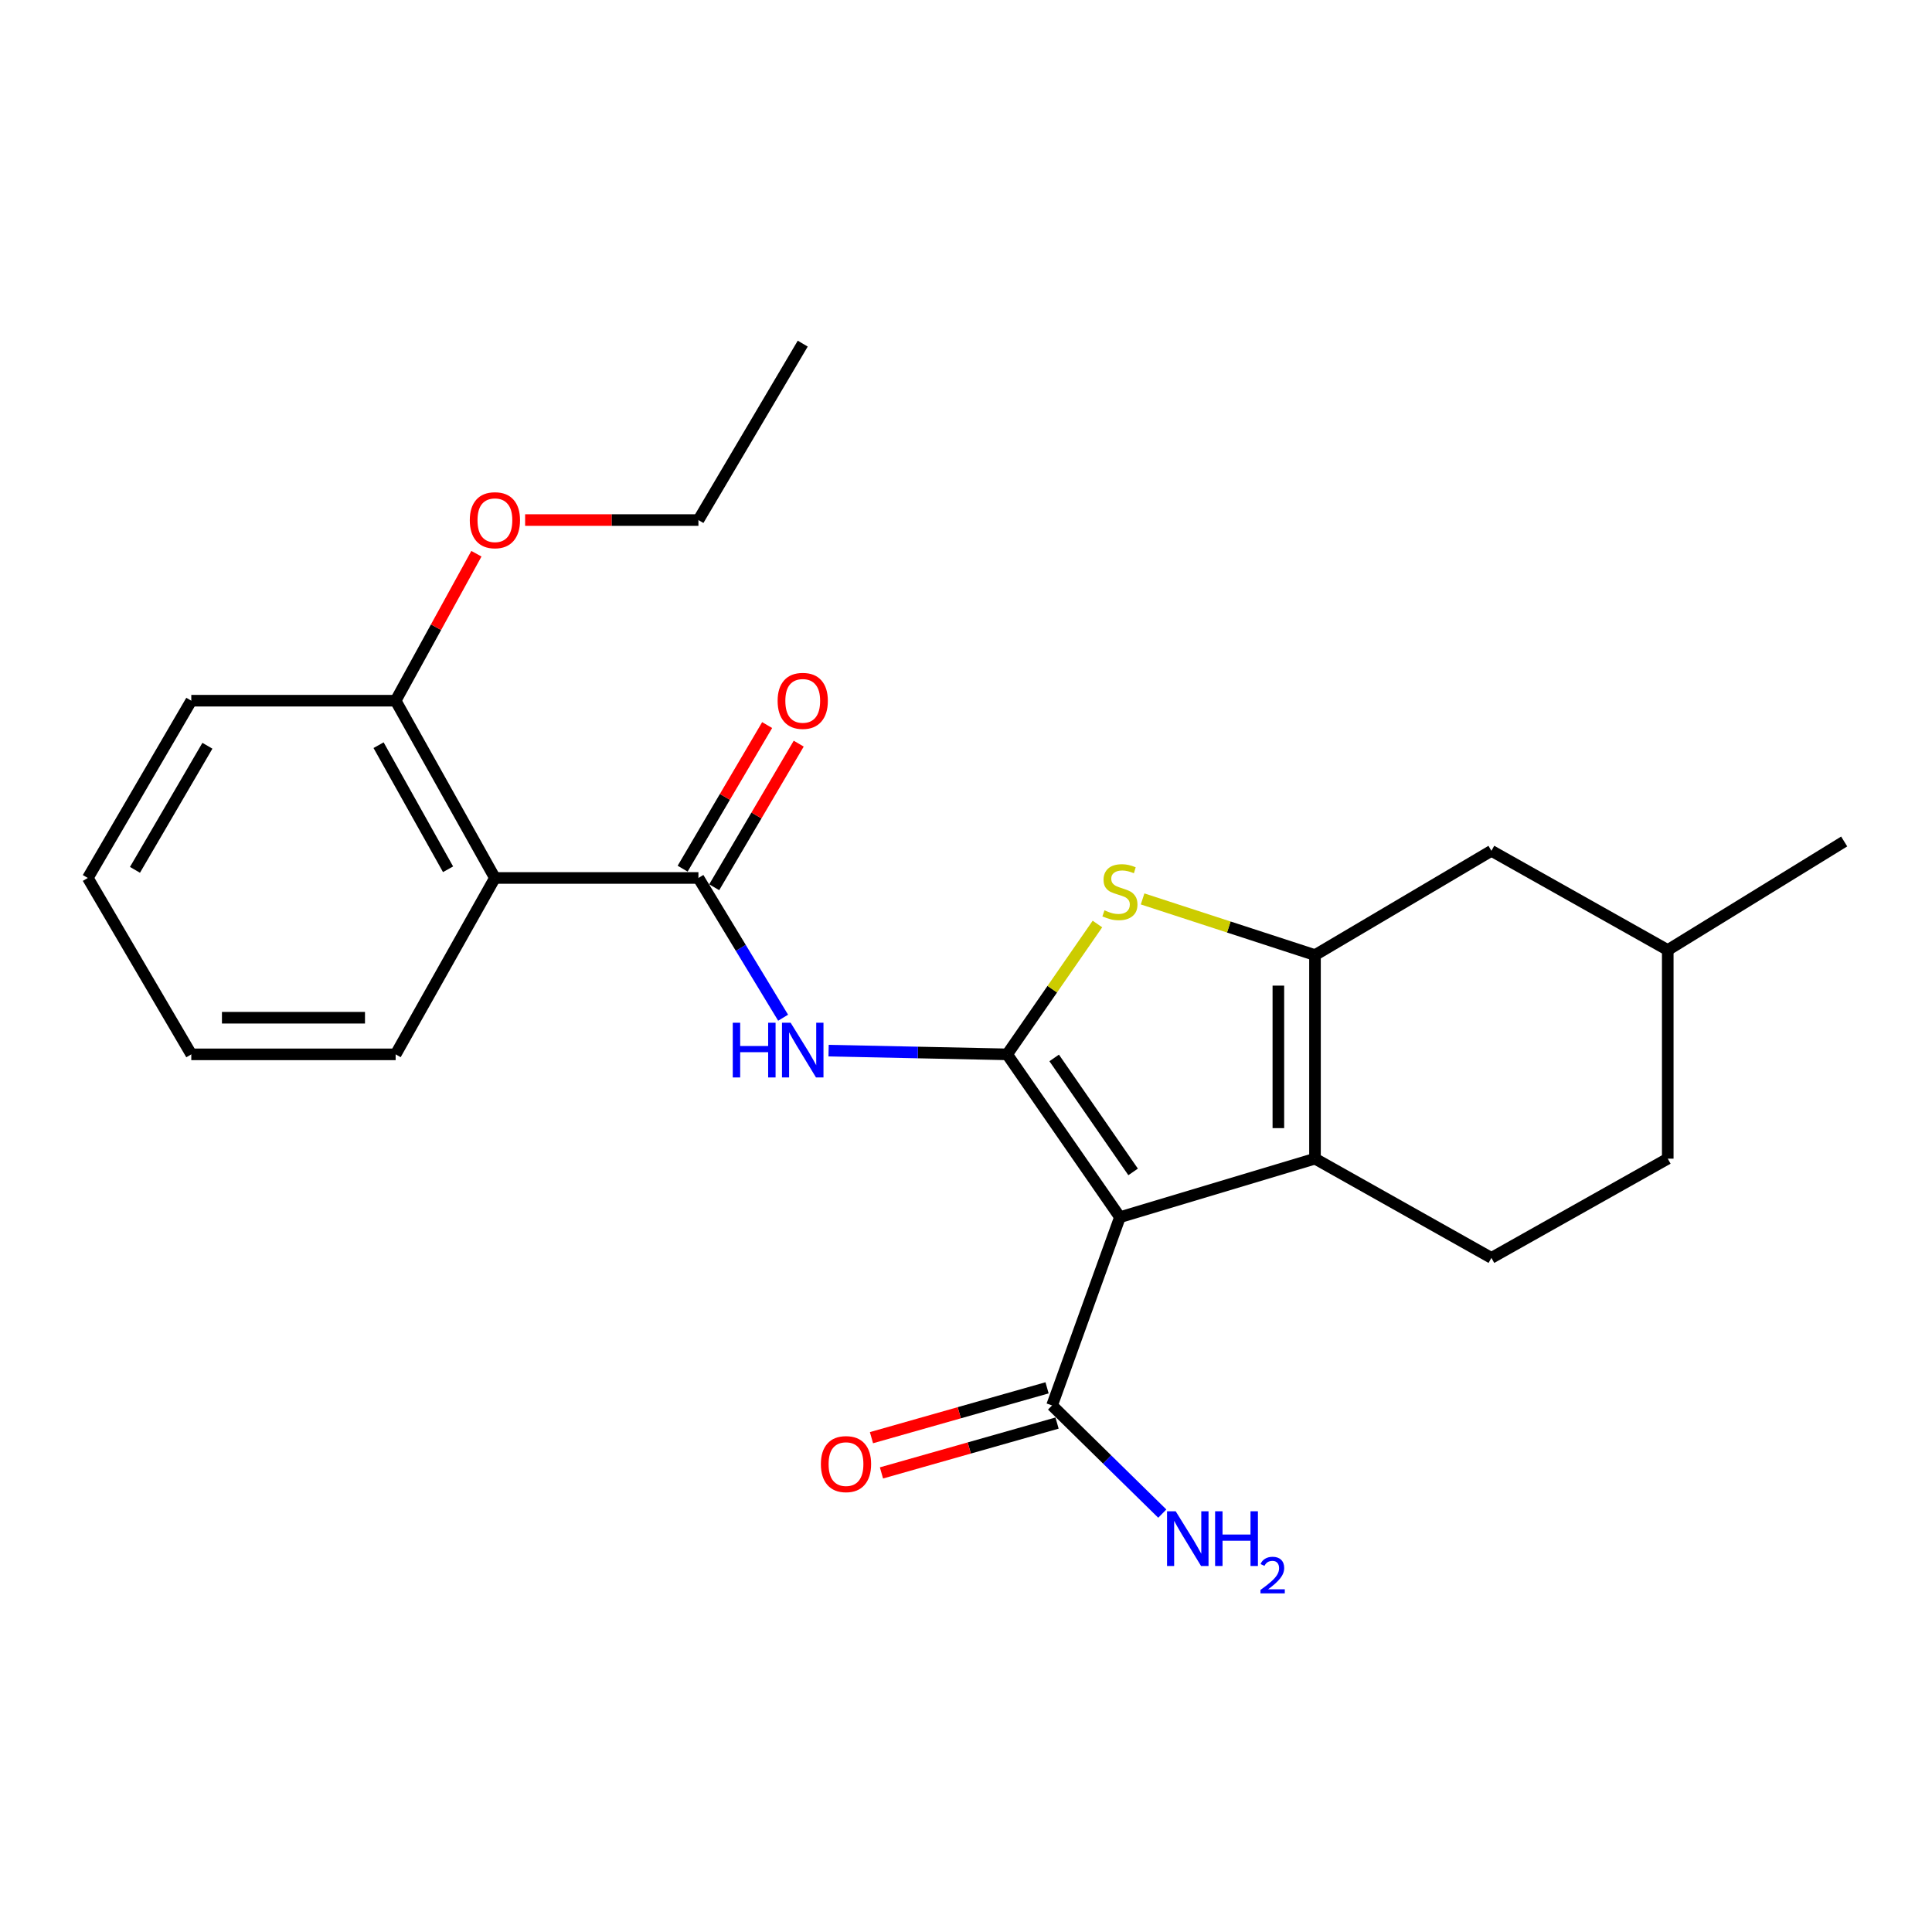 <?xml version='1.0' encoding='iso-8859-1'?>
<svg version='1.1' baseProfile='full'
              xmlns='http://www.w3.org/2000/svg'
                      xmlns:rdkit='http://www.rdkit.org/xml'
                      xmlns:xlink='http://www.w3.org/1999/xlink'
                  xml:space='preserve'
width='1000px' height='1000px' viewBox='0 0 1000 1000'>
<!-- END OF HEADER -->
<rect style='opacity:1.0;fill:#FFFFFF;stroke:none' width='1000' height='1000' x='0' y='0'> </rect>
<path class='bond-0' d='M 521.297,545.732 L 579.671,630.016' style='fill:none;fill-rule:evenodd;stroke:#000000;stroke-width:6px;stroke-linecap:butt;stroke-linejoin:miter;stroke-opacity:1' />
<path class='bond-0' d='M 545.639,547.58 L 586.501,606.579' style='fill:none;fill-rule:evenodd;stroke:#000000;stroke-width:6px;stroke-linecap:butt;stroke-linejoin:miter;stroke-opacity:1' />
<path class='bond-3' d='M 521.297,545.732 L 544.663,512' style='fill:none;fill-rule:evenodd;stroke:#000000;stroke-width:6px;stroke-linecap:butt;stroke-linejoin:miter;stroke-opacity:1' />
<path class='bond-3' d='M 544.663,512 L 568.028,478.268' style='fill:none;fill-rule:evenodd;stroke:#CCCC00;stroke-width:6px;stroke-linecap:butt;stroke-linejoin:miter;stroke-opacity:1' />
<path class='bond-4' d='M 521.297,545.732 L 475.089,544.771' style='fill:none;fill-rule:evenodd;stroke:#000000;stroke-width:6px;stroke-linecap:butt;stroke-linejoin:miter;stroke-opacity:1' />
<path class='bond-4' d='M 475.089,544.771 L 428.881,543.809' style='fill:none;fill-rule:evenodd;stroke:#0000FF;stroke-width:6px;stroke-linecap:butt;stroke-linejoin:miter;stroke-opacity:1' />
<path class='bond-1' d='M 579.671,630.016 L 680.639,599.724' style='fill:none;fill-rule:evenodd;stroke:#000000;stroke-width:6px;stroke-linecap:butt;stroke-linejoin:miter;stroke-opacity:1' />
<path class='bond-7' d='M 579.671,630.016 L 544.543,727.455' style='fill:none;fill-rule:evenodd;stroke:#000000;stroke-width:6px;stroke-linecap:butt;stroke-linejoin:miter;stroke-opacity:1' />
<path class='bond-8' d='M 680.639,599.724 L 771.948,651.082' style='fill:none;fill-rule:evenodd;stroke:#000000;stroke-width:6px;stroke-linecap:butt;stroke-linejoin:miter;stroke-opacity:1' />
<path class='bond-24' d='M 680.639,599.724 L 680.639,494.353' style='fill:none;fill-rule:evenodd;stroke:#000000;stroke-width:6px;stroke-linecap:butt;stroke-linejoin:miter;stroke-opacity:1' />
<path class='bond-24' d='M 661.679,583.918 L 661.679,510.158' style='fill:none;fill-rule:evenodd;stroke:#000000;stroke-width:6px;stroke-linecap:butt;stroke-linejoin:miter;stroke-opacity:1' />
<path class='bond-2' d='M 680.639,494.353 L 636.022,479.817' style='fill:none;fill-rule:evenodd;stroke:#000000;stroke-width:6px;stroke-linecap:butt;stroke-linejoin:miter;stroke-opacity:1' />
<path class='bond-2' d='M 636.022,479.817 L 591.405,465.282' style='fill:none;fill-rule:evenodd;stroke:#CCCC00;stroke-width:6px;stroke-linecap:butt;stroke-linejoin:miter;stroke-opacity:1' />
<path class='bond-9' d='M 680.639,494.353 L 771.948,440.382' style='fill:none;fill-rule:evenodd;stroke:#000000;stroke-width:6px;stroke-linecap:butt;stroke-linejoin:miter;stroke-opacity:1' />
<path class='bond-5' d='M 405.336,526.766 L 383.42,490.6' style='fill:none;fill-rule:evenodd;stroke:#0000FF;stroke-width:6px;stroke-linecap:butt;stroke-linejoin:miter;stroke-opacity:1' />
<path class='bond-5' d='M 383.42,490.6 L 361.503,454.433' style='fill:none;fill-rule:evenodd;stroke:#000000;stroke-width:6px;stroke-linecap:butt;stroke-linejoin:miter;stroke-opacity:1' />
<path class='bond-6' d='M 361.503,454.433 L 256.164,454.433' style='fill:none;fill-rule:evenodd;stroke:#000000;stroke-width:6px;stroke-linecap:butt;stroke-linejoin:miter;stroke-opacity:1' />
<path class='bond-10' d='M 369.673,459.241 L 391.543,422.076' style='fill:none;fill-rule:evenodd;stroke:#000000;stroke-width:6px;stroke-linecap:butt;stroke-linejoin:miter;stroke-opacity:1' />
<path class='bond-10' d='M 391.543,422.076 L 413.413,384.911' style='fill:none;fill-rule:evenodd;stroke:#FF0000;stroke-width:6px;stroke-linecap:butt;stroke-linejoin:miter;stroke-opacity:1' />
<path class='bond-10' d='M 353.333,449.626 L 375.203,412.461' style='fill:none;fill-rule:evenodd;stroke:#000000;stroke-width:6px;stroke-linecap:butt;stroke-linejoin:miter;stroke-opacity:1' />
<path class='bond-10' d='M 375.203,412.461 L 397.073,375.295' style='fill:none;fill-rule:evenodd;stroke:#FF0000;stroke-width:6px;stroke-linecap:butt;stroke-linejoin:miter;stroke-opacity:1' />
<path class='bond-11' d='M 256.164,454.433 L 204.785,362.682' style='fill:none;fill-rule:evenodd;stroke:#000000;stroke-width:6px;stroke-linecap:butt;stroke-linejoin:miter;stroke-opacity:1' />
<path class='bond-11' d='M 231.915,449.934 L 195.95,385.708' style='fill:none;fill-rule:evenodd;stroke:#000000;stroke-width:6px;stroke-linecap:butt;stroke-linejoin:miter;stroke-opacity:1' />
<path class='bond-16' d='M 256.164,454.433 L 204.785,545.732' style='fill:none;fill-rule:evenodd;stroke:#000000;stroke-width:6px;stroke-linecap:butt;stroke-linejoin:miter;stroke-opacity:1' />
<path class='bond-12' d='M 541.954,718.336 L 496.512,731.238' style='fill:none;fill-rule:evenodd;stroke:#000000;stroke-width:6px;stroke-linecap:butt;stroke-linejoin:miter;stroke-opacity:1' />
<path class='bond-12' d='M 496.512,731.238 L 451.07,744.14' style='fill:none;fill-rule:evenodd;stroke:#FF0000;stroke-width:6px;stroke-linecap:butt;stroke-linejoin:miter;stroke-opacity:1' />
<path class='bond-12' d='M 547.133,736.575 L 501.691,749.477' style='fill:none;fill-rule:evenodd;stroke:#000000;stroke-width:6px;stroke-linecap:butt;stroke-linejoin:miter;stroke-opacity:1' />
<path class='bond-12' d='M 501.691,749.477 L 456.249,762.379' style='fill:none;fill-rule:evenodd;stroke:#FF0000;stroke-width:6px;stroke-linecap:butt;stroke-linejoin:miter;stroke-opacity:1' />
<path class='bond-13' d='M 544.543,727.455 L 573.07,755.448' style='fill:none;fill-rule:evenodd;stroke:#000000;stroke-width:6px;stroke-linecap:butt;stroke-linejoin:miter;stroke-opacity:1' />
<path class='bond-13' d='M 573.07,755.448 L 601.597,783.44' style='fill:none;fill-rule:evenodd;stroke:#0000FF;stroke-width:6px;stroke-linecap:butt;stroke-linejoin:miter;stroke-opacity:1' />
<path class='bond-14' d='M 771.948,651.082 L 863.226,599.724' style='fill:none;fill-rule:evenodd;stroke:#000000;stroke-width:6px;stroke-linecap:butt;stroke-linejoin:miter;stroke-opacity:1' />
<path class='bond-15' d='M 771.948,440.382 L 863.226,491.741' style='fill:none;fill-rule:evenodd;stroke:#000000;stroke-width:6px;stroke-linecap:butt;stroke-linejoin:miter;stroke-opacity:1' />
<path class='bond-17' d='M 204.785,362.682 L 225.687,324.645' style='fill:none;fill-rule:evenodd;stroke:#000000;stroke-width:6px;stroke-linecap:butt;stroke-linejoin:miter;stroke-opacity:1' />
<path class='bond-17' d='M 225.687,324.645 L 246.588,286.609' style='fill:none;fill-rule:evenodd;stroke:#FF0000;stroke-width:6px;stroke-linecap:butt;stroke-linejoin:miter;stroke-opacity:1' />
<path class='bond-18' d='M 204.785,362.682 L 99.014,362.682' style='fill:none;fill-rule:evenodd;stroke:#000000;stroke-width:6px;stroke-linecap:butt;stroke-linejoin:miter;stroke-opacity:1' />
<path class='bond-25' d='M 863.226,599.724 L 863.226,491.741' style='fill:none;fill-rule:evenodd;stroke:#000000;stroke-width:6px;stroke-linecap:butt;stroke-linejoin:miter;stroke-opacity:1' />
<path class='bond-20' d='M 863.226,491.741 L 954.545,435.548' style='fill:none;fill-rule:evenodd;stroke:#000000;stroke-width:6px;stroke-linecap:butt;stroke-linejoin:miter;stroke-opacity:1' />
<path class='bond-21' d='M 204.785,545.732 L 99.014,545.732' style='fill:none;fill-rule:evenodd;stroke:#000000;stroke-width:6px;stroke-linecap:butt;stroke-linejoin:miter;stroke-opacity:1' />
<path class='bond-21' d='M 188.919,526.773 L 114.88,526.773' style='fill:none;fill-rule:evenodd;stroke:#000000;stroke-width:6px;stroke-linecap:butt;stroke-linejoin:miter;stroke-opacity:1' />
<path class='bond-19' d='M 271.798,269.181 L 316.651,269.181' style='fill:none;fill-rule:evenodd;stroke:#FF0000;stroke-width:6px;stroke-linecap:butt;stroke-linejoin:miter;stroke-opacity:1' />
<path class='bond-19' d='M 316.651,269.181 L 361.503,269.181' style='fill:none;fill-rule:evenodd;stroke:#000000;stroke-width:6px;stroke-linecap:butt;stroke-linejoin:miter;stroke-opacity:1' />
<path class='bond-26' d='M 99.014,362.682 L 45.455,454.433' style='fill:none;fill-rule:evenodd;stroke:#000000;stroke-width:6px;stroke-linecap:butt;stroke-linejoin:miter;stroke-opacity:1' />
<path class='bond-26' d='M 107.354,386.002 L 69.862,450.229' style='fill:none;fill-rule:evenodd;stroke:#000000;stroke-width:6px;stroke-linecap:butt;stroke-linejoin:miter;stroke-opacity:1' />
<path class='bond-22' d='M 361.503,269.181 L 415.495,177.862' style='fill:none;fill-rule:evenodd;stroke:#000000;stroke-width:6px;stroke-linecap:butt;stroke-linejoin:miter;stroke-opacity:1' />
<path class='bond-23' d='M 99.014,545.732 L 45.455,454.433' style='fill:none;fill-rule:evenodd;stroke:#000000;stroke-width:6px;stroke-linecap:butt;stroke-linejoin:miter;stroke-opacity:1' />
<path  class='atom-4' d='M 571.671 471.179
Q 571.991 471.299, 573.311 471.859
Q 574.631 472.419, 576.071 472.779
Q 577.551 473.099, 578.991 473.099
Q 581.671 473.099, 583.231 471.819
Q 584.791 470.499, 584.791 468.219
Q 584.791 466.659, 583.991 465.699
Q 583.231 464.739, 582.031 464.219
Q 580.831 463.699, 578.831 463.099
Q 576.311 462.339, 574.791 461.619
Q 573.311 460.899, 572.231 459.379
Q 571.191 457.859, 571.191 455.299
Q 571.191 451.739, 573.591 449.539
Q 576.031 447.339, 580.831 447.339
Q 584.111 447.339, 587.831 448.899
L 586.911 451.979
Q 583.511 450.579, 580.951 450.579
Q 578.191 450.579, 576.671 451.739
Q 575.151 452.859, 575.191 454.819
Q 575.191 456.339, 575.951 457.259
Q 576.751 458.179, 577.871 458.699
Q 579.031 459.219, 580.951 459.819
Q 583.511 460.619, 585.031 461.419
Q 586.551 462.219, 587.631 463.859
Q 588.751 465.459, 588.751 468.219
Q 588.751 472.139, 586.111 474.259
Q 583.511 476.339, 579.151 476.339
Q 576.631 476.339, 574.711 475.779
Q 572.831 475.259, 570.591 474.339
L 571.671 471.179
' fill='#CCCC00'/>
<path  class='atom-5' d='M 379.275 529.371
L 383.115 529.371
L 383.115 541.411
L 397.595 541.411
L 397.595 529.371
L 401.435 529.371
L 401.435 557.691
L 397.595 557.691
L 397.595 544.611
L 383.115 544.611
L 383.115 557.691
L 379.275 557.691
L 379.275 529.371
' fill='#0000FF'/>
<path  class='atom-5' d='M 409.235 529.371
L 418.515 544.371
Q 419.435 545.851, 420.915 548.531
Q 422.395 551.211, 422.475 551.371
L 422.475 529.371
L 426.235 529.371
L 426.235 557.691
L 422.355 557.691
L 412.395 541.291
Q 411.235 539.371, 409.995 537.171
Q 408.795 534.971, 408.435 534.291
L 408.435 557.691
L 404.755 557.691
L 404.755 529.371
L 409.235 529.371
' fill='#0000FF'/>
<path  class='atom-11' d='M 402.495 362.762
Q 402.495 355.962, 405.855 352.162
Q 409.215 348.362, 415.495 348.362
Q 421.775 348.362, 425.135 352.162
Q 428.495 355.962, 428.495 362.762
Q 428.495 369.642, 425.095 373.562
Q 421.695 377.442, 415.495 377.442
Q 409.255 377.442, 405.855 373.562
Q 402.495 369.682, 402.495 362.762
M 415.495 374.242
Q 419.815 374.242, 422.135 371.362
Q 424.495 368.442, 424.495 362.762
Q 424.495 357.202, 422.135 354.402
Q 419.815 351.562, 415.495 351.562
Q 411.175 351.562, 408.815 354.362
Q 406.495 357.162, 406.495 362.762
Q 406.495 368.482, 408.815 371.362
Q 411.175 374.242, 415.495 374.242
' fill='#FF0000'/>
<path  class='atom-13' d='M 424.888 757.817
Q 424.888 751.017, 428.248 747.217
Q 431.608 743.417, 437.888 743.417
Q 444.168 743.417, 447.528 747.217
Q 450.888 751.017, 450.888 757.817
Q 450.888 764.697, 447.488 768.617
Q 444.088 772.497, 437.888 772.497
Q 431.648 772.497, 428.248 768.617
Q 424.888 764.737, 424.888 757.817
M 437.888 769.297
Q 442.208 769.297, 444.528 766.417
Q 446.888 763.497, 446.888 757.817
Q 446.888 752.257, 444.528 749.457
Q 442.208 746.617, 437.888 746.617
Q 433.568 746.617, 431.208 749.417
Q 428.888 752.217, 428.888 757.817
Q 428.888 763.537, 431.208 766.417
Q 433.568 769.297, 437.888 769.297
' fill='#FF0000'/>
<path  class='atom-14' d='M 608.538 782.233
L 617.818 797.233
Q 618.738 798.713, 620.218 801.393
Q 621.698 804.073, 621.778 804.233
L 621.778 782.233
L 625.538 782.233
L 625.538 810.553
L 621.658 810.553
L 611.698 794.153
Q 610.538 792.233, 609.298 790.033
Q 608.098 787.833, 607.738 787.153
L 607.738 810.553
L 604.058 810.553
L 604.058 782.233
L 608.538 782.233
' fill='#0000FF'/>
<path  class='atom-14' d='M 628.938 782.233
L 632.778 782.233
L 632.778 794.273
L 647.258 794.273
L 647.258 782.233
L 651.098 782.233
L 651.098 810.553
L 647.258 810.553
L 647.258 797.473
L 632.778 797.473
L 632.778 810.553
L 628.938 810.553
L 628.938 782.233
' fill='#0000FF'/>
<path  class='atom-14' d='M 652.47 809.559
Q 653.157 807.791, 654.794 806.814
Q 656.43 805.811, 658.701 805.811
Q 661.526 805.811, 663.11 807.342
Q 664.694 808.873, 664.694 811.592
Q 664.694 814.364, 662.634 816.951
Q 660.602 819.539, 656.378 822.601
L 665.01 822.601
L 665.01 824.713
L 652.418 824.713
L 652.418 822.944
Q 655.902 820.463, 657.962 818.615
Q 660.047 816.767, 661.05 815.103
Q 662.054 813.44, 662.054 811.724
Q 662.054 809.929, 661.156 808.926
Q 660.258 807.923, 658.701 807.923
Q 657.196 807.923, 656.193 808.53
Q 655.19 809.137, 654.477 810.483
L 652.47 809.559
' fill='#0000FF'/>
<path  class='atom-18' d='M 243.164 269.261
Q 243.164 262.461, 246.524 258.661
Q 249.884 254.861, 256.164 254.861
Q 262.444 254.861, 265.804 258.661
Q 269.164 262.461, 269.164 269.261
Q 269.164 276.141, 265.764 280.061
Q 262.364 283.941, 256.164 283.941
Q 249.924 283.941, 246.524 280.061
Q 243.164 276.181, 243.164 269.261
M 256.164 280.741
Q 260.484 280.741, 262.804 277.861
Q 265.164 274.941, 265.164 269.261
Q 265.164 263.701, 262.804 260.901
Q 260.484 258.061, 256.164 258.061
Q 251.844 258.061, 249.484 260.861
Q 247.164 263.661, 247.164 269.261
Q 247.164 274.981, 249.484 277.861
Q 251.844 280.741, 256.164 280.741
' fill='#FF0000'/>
</svg>
